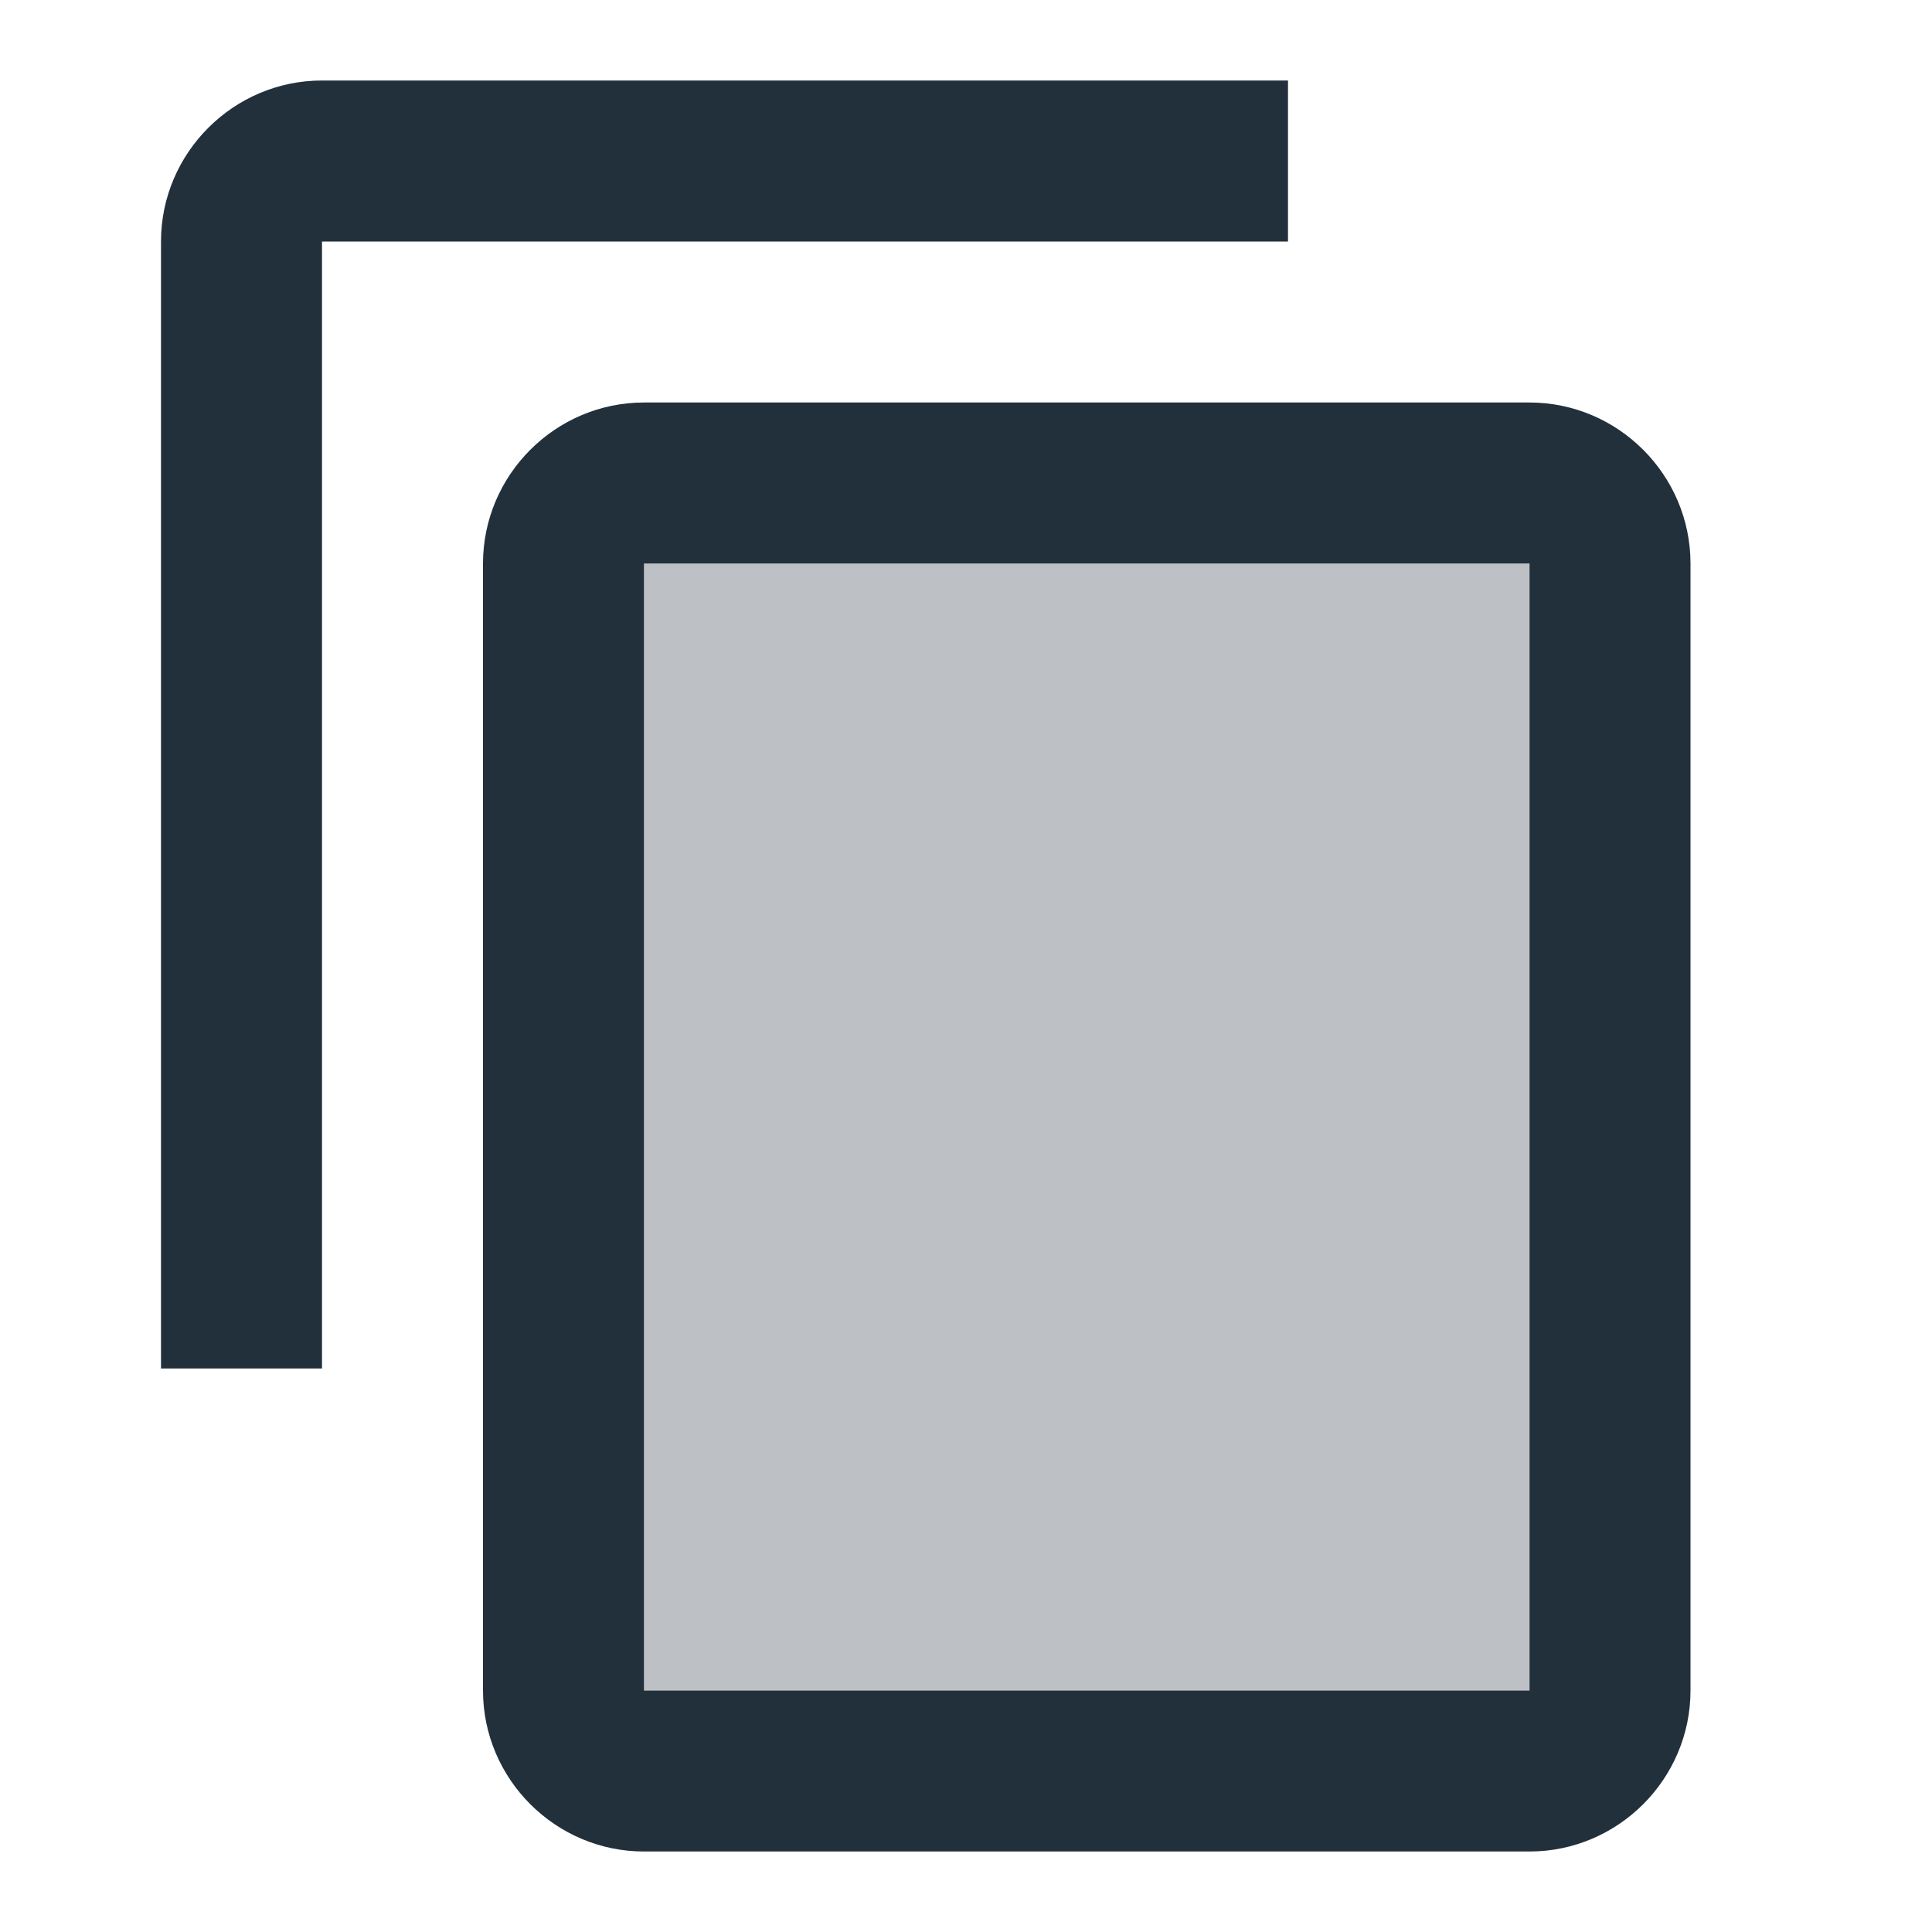 <svg width="24" height="24" viewBox="0 0 24 24" fill="none" xmlns="http://www.w3.org/2000/svg">
<g clip-path="url(#clip0_17_18636)">
<path opacity="0.3" d="M8 7H19V21H8V7Z" fill="#22303C"/>
<path d="M16 1H4C2.9 1 2 1.9 2 3V17H4V3H16V1ZM19 5H8C6.9 5 6 5.9 6 7V21C6 22.1 6.9 23 8 23H19C20.1 23 21 22.1 21 21V7C21 5.9 20.1 5 19 5ZM19 21H8V7H19V21Z" fill="#22303C"/>
</g>
<defs>
<clipPath id="clip0_17_18636">
<rect width="24" height="24" fill="white"/>
</clipPath>
</defs>
</svg>
